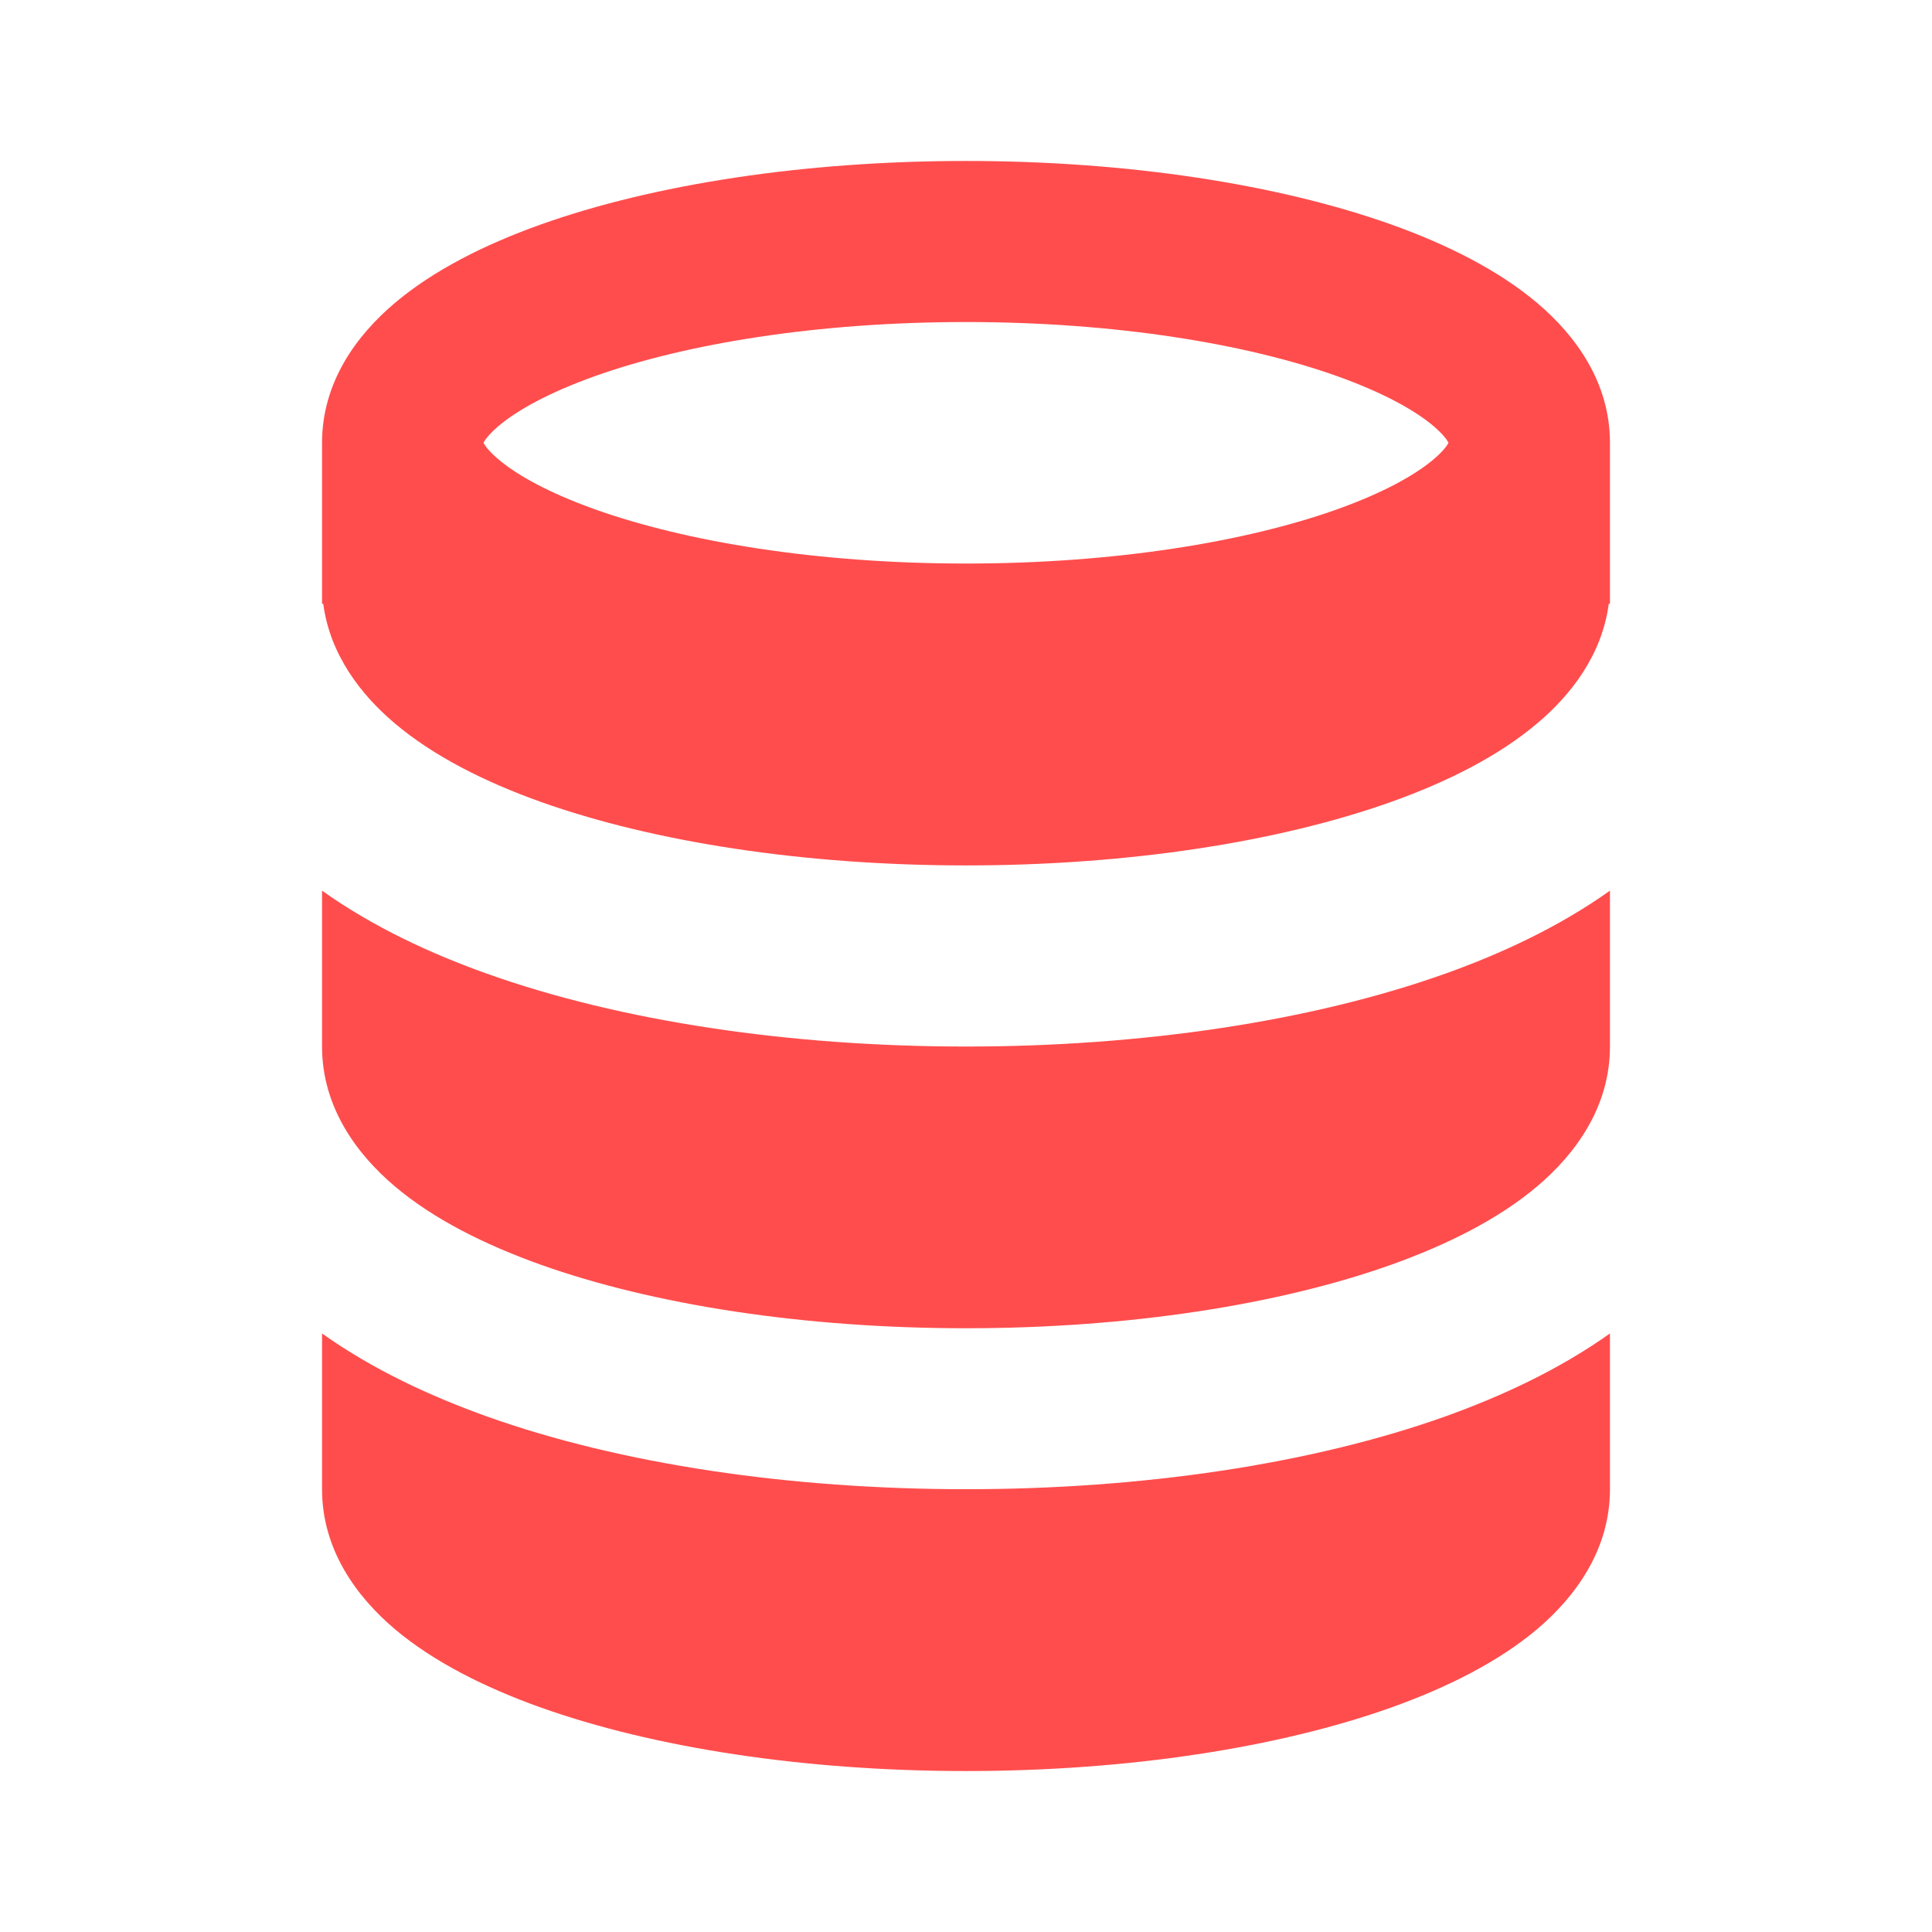 <svg width="16" height="16" viewBox="0 0 16 16" fill="none" xmlns="http://www.w3.org/2000/svg">
<path fill-rule="evenodd" clip-rule="evenodd" d="M13.333 3.667V5H13.323C13.268 5.422 13.011 5.755 12.73 5.991C12.411 6.261 11.988 6.474 11.524 6.64C10.59 6.973 9.344 7.167 8 7.167C6.656 7.167 5.41 6.973 4.476 6.64C4.012 6.474 3.589 6.261 3.27 5.991C2.99 5.755 2.732 5.422 2.677 5H2.667V3.667C2.667 3.164 2.954 2.776 3.27 2.509C3.589 2.239 4.012 2.026 4.476 1.86C5.41 1.527 6.656 1.333 8 1.333C9.344 1.333 10.59 1.527 11.524 1.86C11.988 2.026 12.411 2.239 12.73 2.509C13.046 2.776 13.333 3.164 13.333 3.667ZM4.13 3.527C4.047 3.598 4.015 3.645 4.004 3.667C4.015 3.689 4.047 3.736 4.13 3.806C4.283 3.935 4.544 4.081 4.924 4.217C5.68 4.487 6.767 4.667 8 4.667C9.233 4.667 10.32 4.487 11.076 4.217C11.456 4.081 11.717 3.935 11.87 3.806C11.953 3.736 11.985 3.689 11.996 3.667C11.985 3.645 11.953 3.598 11.87 3.527C11.717 3.398 11.456 3.252 11.076 3.116C10.32 2.846 9.233 2.667 8 2.667C6.767 2.667 5.68 2.846 4.924 3.116C4.544 3.252 4.283 3.398 4.13 3.527Z" fill="#FF4D4D"/>
<path d="M13.333 7.376C12.906 7.68 12.426 7.9 11.973 8.062C10.861 8.459 9.456 8.667 8 8.667C6.544 8.667 5.139 8.459 4.028 8.062C3.574 7.9 3.094 7.68 2.667 7.376V8.667C2.667 9.169 2.954 9.558 3.27 9.825C3.589 10.095 4.012 10.307 4.476 10.473C5.41 10.806 6.656 11 8 11C9.344 11 10.59 10.806 11.524 10.473C11.988 10.307 12.411 10.095 12.73 9.825C13.046 9.558 13.333 9.169 13.333 8.667V7.376Z" fill="#FF4D4D"/>
<path d="M2.667 12.333V11.043C3.094 11.347 3.574 11.566 4.028 11.729C5.139 12.126 6.544 12.333 8 12.333C9.456 12.333 10.861 12.126 11.973 11.729C12.426 11.566 12.906 11.347 13.333 11.043V12.333C13.333 12.836 13.046 13.224 12.73 13.492C12.411 13.761 11.988 13.974 11.524 14.14C10.59 14.473 9.344 14.667 8 14.667C6.656 14.667 5.41 14.473 4.476 14.14C4.012 13.974 3.589 13.761 3.27 13.492C2.954 13.224 2.667 12.836 2.667 12.333Z" fill="#FF4D4D"/>
</svg>

